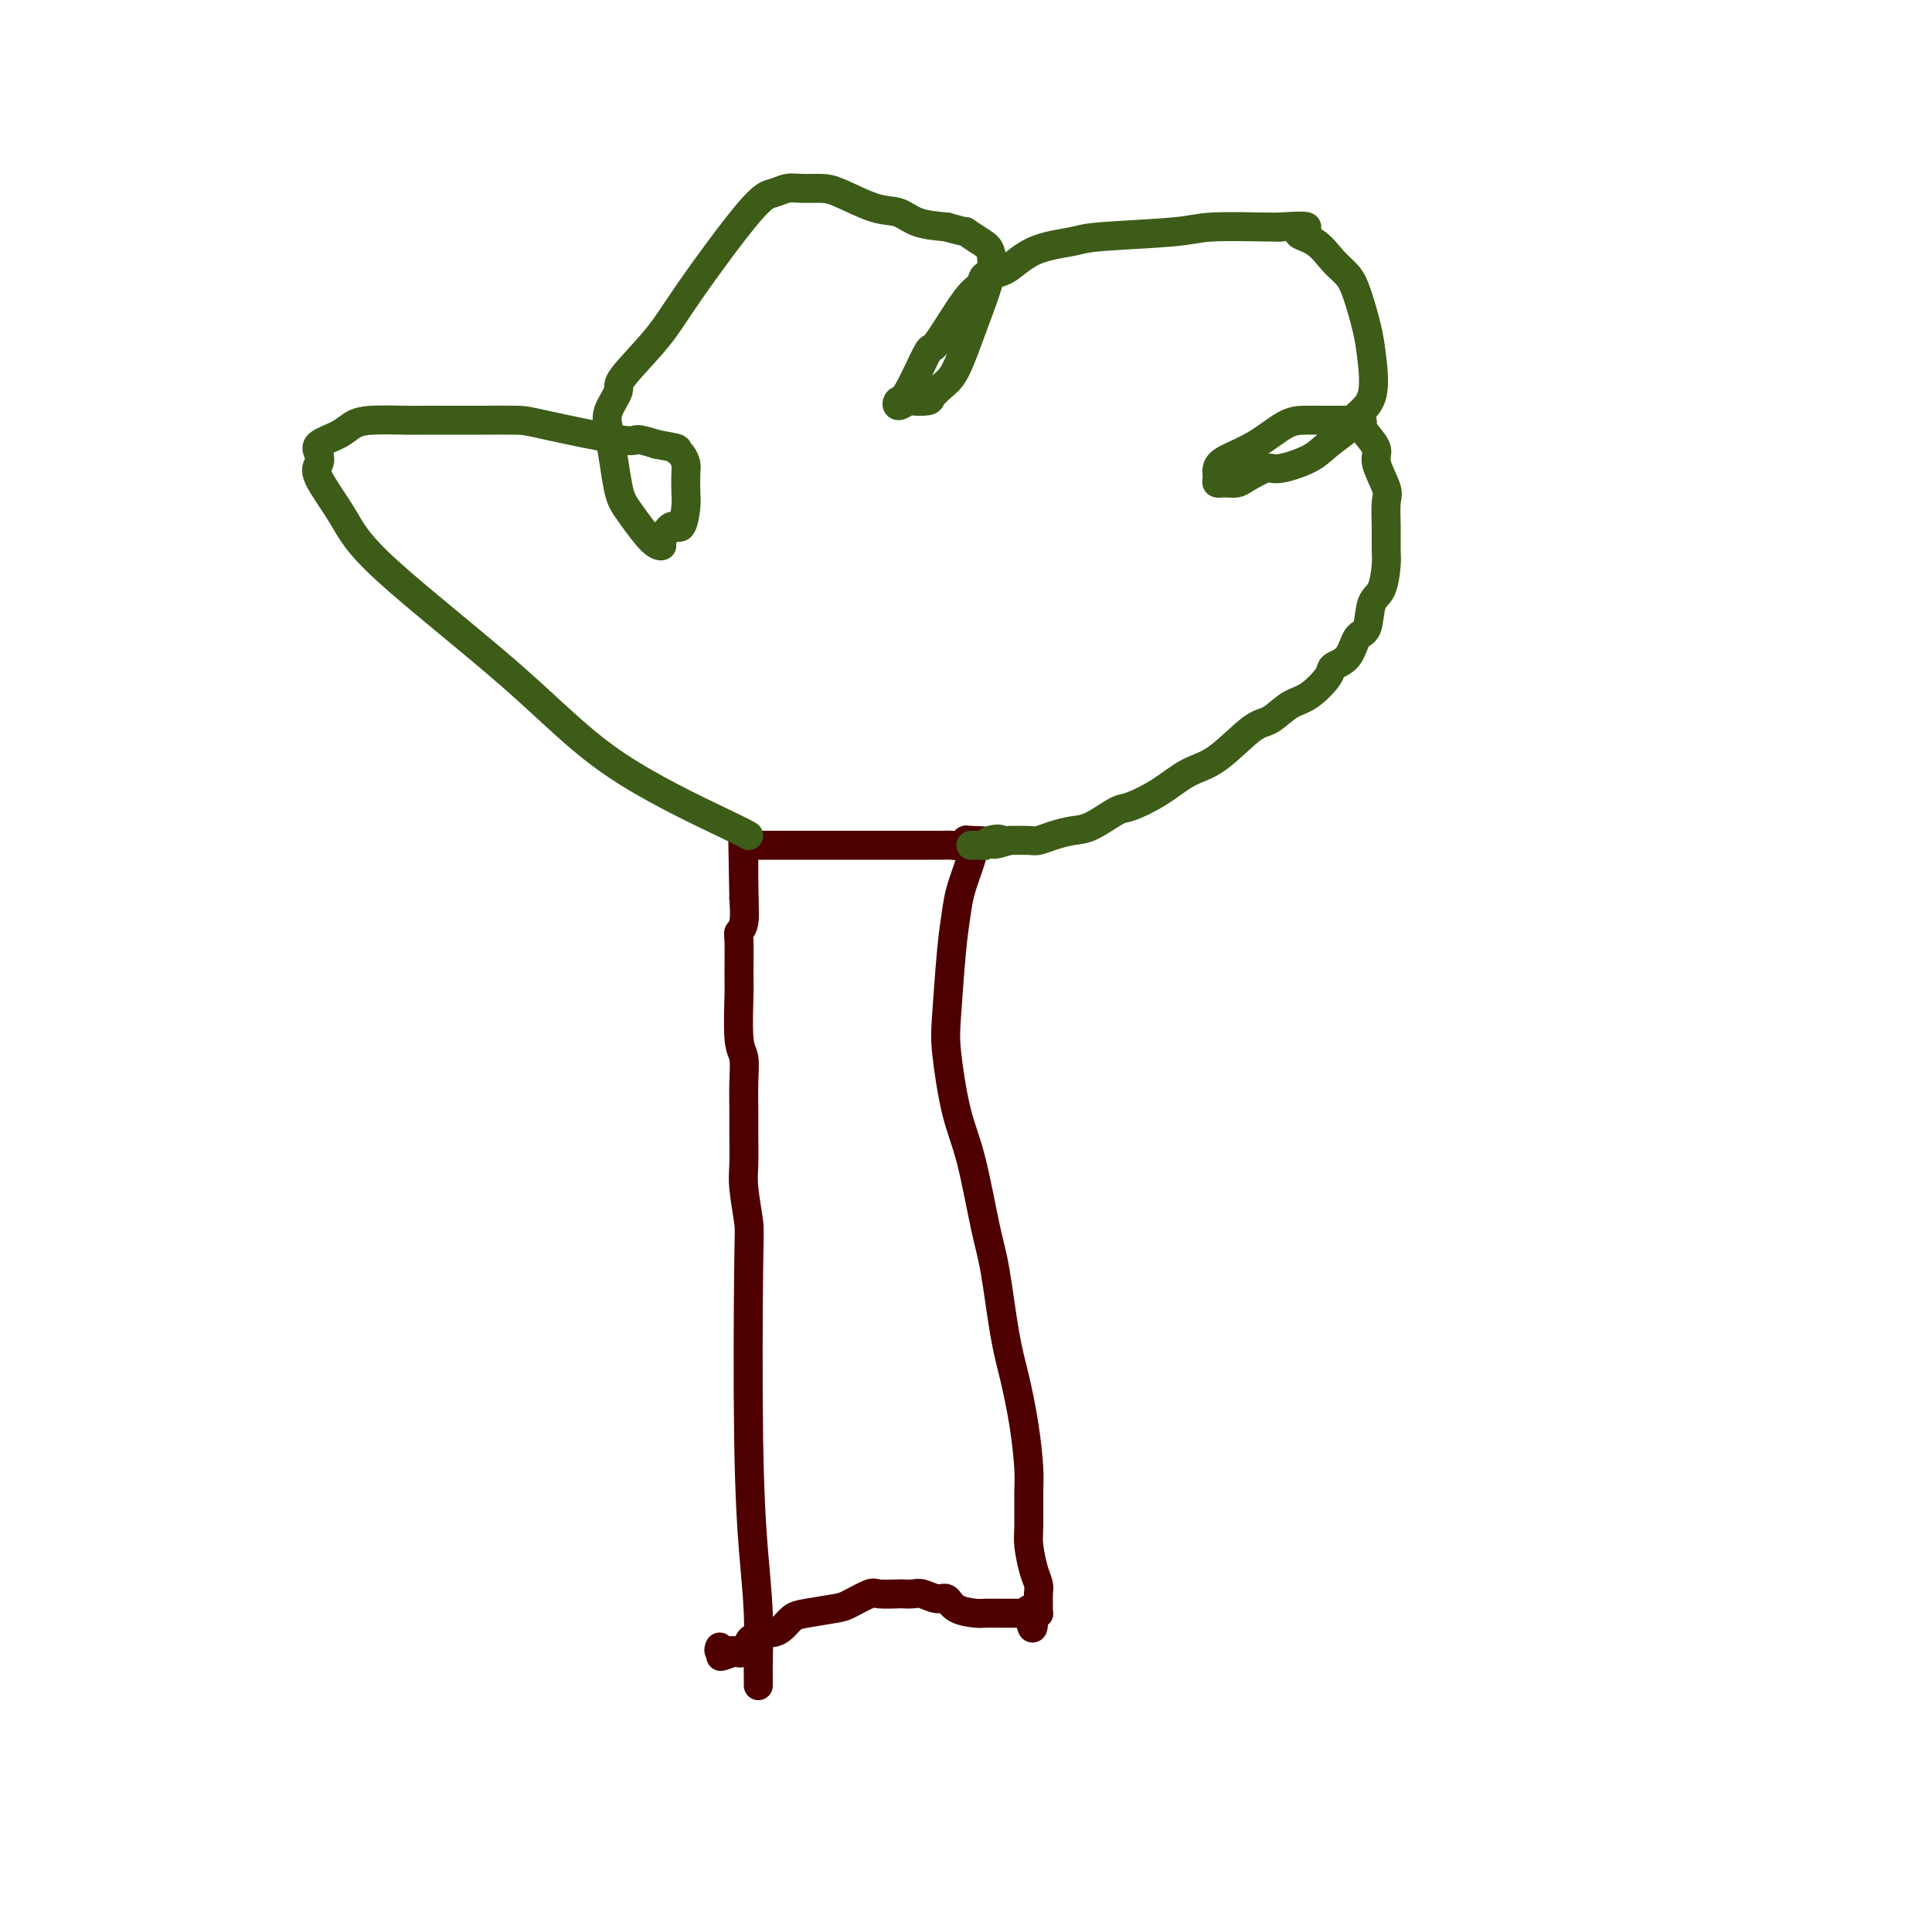 <svg viewBox='0 0 400 400' version='1.1' xmlns='http://www.w3.org/2000/svg' xmlns:xlink='http://www.w3.org/1999/xlink'><g fill='none' stroke='#4E0000' stroke-width='6' stroke-linecap='round' stroke-linejoin='round'><path d='M157,349c0.006,-0.734 0.012,-1.469 0,-2c-0.012,-0.531 -0.042,-0.860 0,-3c0.042,-2.140 0.156,-6.092 0,-10c-0.156,-3.908 -0.581,-7.774 -1,-13c-0.419,-5.226 -0.830,-11.813 -1,-23c-0.170,-11.187 -0.098,-26.974 0,-35c0.098,-8.026 0.223,-8.290 0,-10c-0.223,-1.710 -0.792,-4.865 -1,-7c-0.208,-2.135 -0.055,-3.251 0,-5c0.055,-1.749 0.011,-4.132 0,-6c-0.011,-1.868 0.011,-3.222 0,-5c-0.011,-1.778 -0.056,-3.980 0,-6c0.056,-2.020 0.211,-3.858 0,-5c-0.211,-1.142 -0.790,-1.587 -1,-4c-0.210,-2.413 -0.053,-6.794 0,-9c0.053,-2.206 0.000,-2.238 0,-4c-0.000,-1.762 0.051,-5.256 0,-7c-0.051,-1.744 -0.206,-1.739 0,-2c0.206,-0.261 0.773,-0.789 1,-2c0.227,-1.211 0.113,-3.106 0,-5'/><path d='M154,186c-0.464,-25.577 -0.124,-8.019 0,-2c0.124,6.019 0.033,0.500 0,-2c-0.033,-2.500 -0.009,-1.979 0,-2c0.009,-0.021 0.002,-0.584 0,-1c-0.002,-0.416 -0.001,-0.686 0,-1c0.001,-0.314 0.000,-0.672 0,-1c-0.000,-0.328 -0.000,-0.627 0,-1c0.000,-0.373 0.000,-0.821 0,-1c-0.000,-0.179 -0.000,-0.090 0,0'/><path d='M155,175c-0.068,-0.000 -0.137,-0.000 0,0c0.137,0.000 0.478,0.000 1,0c0.522,-0.000 1.223,-0.000 2,0c0.777,0.000 1.630,0.000 2,0c0.370,-0.000 0.259,-0.000 1,0c0.741,0.000 2.335,0.000 3,0c0.665,-0.000 0.401,-0.000 1,0c0.599,0.000 2.062,0.000 3,0c0.938,-0.000 1.353,-0.000 2,0c0.647,0.000 1.527,0.000 2,0c0.473,-0.000 0.540,-0.000 1,0c0.460,0.000 1.315,0.000 2,0c0.685,-0.000 1.202,-0.000 2,0c0.798,0.000 1.878,0.000 3,0c1.122,-0.000 2.288,-0.000 3,0c0.712,0.000 0.971,0.000 2,0c1.029,-0.000 2.828,-0.000 4,0c1.172,0.000 1.718,0.001 2,0c0.282,-0.001 0.300,-0.004 1,0c0.700,0.004 2.082,0.015 3,0c0.918,-0.015 1.373,-0.057 2,0c0.627,0.057 1.426,0.211 2,0c0.574,-0.211 0.924,-0.788 1,-1c0.076,-0.212 -0.121,-0.061 0,0c0.121,0.061 0.561,0.030 1,0'/><path d='M201,174c7.124,0.099 1.934,0.846 0,1c-1.934,0.154 -0.612,-0.284 0,0c0.612,0.284 0.514,1.289 0,3c-0.514,1.711 -1.446,4.127 -2,6c-0.554,1.873 -0.732,3.202 -1,5c-0.268,1.798 -0.627,4.065 -1,8c-0.373,3.935 -0.759,9.538 -1,13c-0.241,3.462 -0.335,4.781 0,8c0.335,3.219 1.101,8.337 2,12c0.899,3.663 1.931,5.872 3,10c1.069,4.128 2.174,10.176 3,14c0.826,3.824 1.374,5.426 2,9c0.626,3.574 1.331,9.120 2,13c0.669,3.880 1.304,6.093 2,9c0.696,2.907 1.454,6.509 2,10c0.546,3.491 0.881,6.871 1,9c0.119,2.129 0.022,3.007 0,5c-0.022,1.993 0.033,5.100 0,7c-0.033,1.900 -0.152,2.593 0,4c0.152,1.407 0.577,3.529 1,5c0.423,1.471 0.845,2.293 1,3c0.155,0.707 0.042,1.300 0,2c-0.042,0.700 -0.014,1.508 0,2c0.014,0.492 0.014,0.668 0,1c-0.014,0.332 -0.042,0.820 0,1c0.042,0.180 0.155,0.051 0,0c-0.155,-0.051 -0.577,-0.026 -1,0'/><path d='M214,334c0.070,6.033 -0.753,1.617 -1,0c-0.247,-1.617 0.084,-0.433 0,0c-0.084,0.433 -0.583,0.116 -1,0c-0.417,-0.116 -0.754,-0.031 -1,0c-0.246,0.031 -0.402,0.008 -1,0c-0.598,-0.008 -1.639,-0.002 -2,0c-0.361,0.002 -0.044,-0.001 0,0c0.044,0.001 -0.187,0.007 -1,0c-0.813,-0.007 -2.209,-0.025 -3,0c-0.791,0.025 -0.978,0.094 -2,0c-1.022,-0.094 -2.878,-0.351 -4,-1c-1.122,-0.649 -1.509,-1.691 -2,-2c-0.491,-0.309 -1.084,0.113 -2,0c-0.916,-0.113 -2.154,-0.762 -3,-1c-0.846,-0.238 -1.299,-0.066 -2,0c-0.701,0.066 -1.651,0.024 -2,0c-0.349,-0.024 -0.096,-0.032 -1,0c-0.904,0.032 -2.966,0.103 -4,0c-1.034,-0.103 -1.039,-0.379 -2,0c-0.961,0.379 -2.876,1.415 -4,2c-1.124,0.585 -1.456,0.721 -3,1c-1.544,0.279 -4.300,0.701 -6,1c-1.700,0.299 -2.343,0.476 -3,1c-0.657,0.524 -1.328,1.396 -2,2c-0.672,0.604 -1.345,0.940 -2,1c-0.655,0.060 -1.291,-0.155 -2,0c-0.709,0.155 -1.489,0.681 -2,1c-0.511,0.319 -0.753,0.432 -1,1c-0.247,0.568 -0.499,1.591 -1,2c-0.501,0.409 -1.250,0.205 -2,0'/><path d='M152,342c-4.900,1.861 -2.150,0.512 -1,0c1.150,-0.512 0.700,-0.189 0,0c-0.700,0.189 -1.650,0.243 -2,0c-0.350,-0.243 -0.100,-0.784 0,-1c0.100,-0.216 0.050,-0.108 0,0'/></g>
<g fill='none' stroke='#3D5C18' stroke-width='6' stroke-linecap='round' stroke-linejoin='round'><path d='M155,173c-0.487,-0.296 -0.974,-0.592 -6,-3c-5.026,-2.408 -14.591,-6.928 -22,-12c-7.409,-5.072 -12.661,-10.696 -21,-18c-8.339,-7.304 -19.764,-16.289 -26,-22c-6.236,-5.711 -7.282,-8.149 -9,-11c-1.718,-2.851 -4.108,-6.115 -5,-8c-0.892,-1.885 -0.286,-2.393 0,-3c0.286,-0.607 0.253,-1.315 0,-2c-0.253,-0.685 -0.727,-1.346 0,-2c0.727,-0.654 2.655,-1.300 4,-2c1.345,-0.700 2.107,-1.456 3,-2c0.893,-0.544 1.919,-0.878 4,-1c2.081,-0.122 5.219,-0.033 7,0c1.781,0.033 2.205,0.010 4,0c1.795,-0.010 4.961,-0.005 7,0c2.039,0.005 2.950,0.011 5,0c2.050,-0.011 5.240,-0.039 7,0c1.760,0.039 2.090,0.144 6,1c3.910,0.856 11.399,2.461 15,3c3.601,0.539 3.315,0.011 4,0c0.685,-0.011 2.343,0.494 4,1'/><path d='M136,92c5.348,0.967 4.217,0.885 4,1c-0.217,0.115 0.478,0.426 1,1c0.522,0.574 0.870,1.409 1,2c0.130,0.591 0.044,0.936 0,2c-0.044,1.064 -0.044,2.845 0,4c0.044,1.155 0.132,1.682 0,3c-0.132,1.318 -0.484,3.425 -1,4c-0.516,0.575 -1.195,-0.384 -2,0c-0.805,0.384 -1.735,2.111 -2,3c-0.265,0.889 0.136,0.939 0,1c-0.136,0.061 -0.810,0.132 -2,-1c-1.190,-1.132 -2.896,-3.468 -4,-5c-1.104,-1.532 -1.604,-2.260 -2,-3c-0.396,-0.740 -0.686,-1.490 -1,-3c-0.314,-1.510 -0.650,-3.779 -1,-6c-0.350,-2.221 -0.712,-4.395 -1,-6c-0.288,-1.605 -0.500,-2.641 0,-4c0.500,-1.359 1.712,-3.040 2,-4c0.288,-0.960 -0.349,-1.198 1,-3c1.349,-1.802 4.682,-5.166 7,-8c2.318,-2.834 3.620,-5.138 7,-10c3.380,-4.862 8.838,-12.284 12,-16c3.162,-3.716 4.030,-3.727 5,-4c0.970,-0.273 2.044,-0.809 3,-1c0.956,-0.191 1.796,-0.039 3,0c1.204,0.039 2.774,-0.035 4,0c1.226,0.035 2.107,0.181 4,1c1.893,0.819 4.796,2.312 7,3c2.204,0.688 3.709,0.570 5,1c1.291,0.430 2.369,1.409 4,2c1.631,0.591 3.816,0.796 6,1'/><path d='M196,47c4.776,1.362 3.716,0.766 4,1c0.284,0.234 1.913,1.297 3,2c1.087,0.703 1.634,1.046 2,2c0.366,0.954 0.551,2.521 0,5c-0.551,2.479 -1.840,5.872 -3,9c-1.160,3.128 -2.193,5.991 -3,8c-0.807,2.009 -1.390,3.166 -2,4c-0.610,0.834 -1.247,1.347 -2,2c-0.753,0.653 -1.620,1.448 -2,2c-0.380,0.552 -0.271,0.862 -1,1c-0.729,0.138 -2.297,0.104 -3,0c-0.703,-0.104 -0.542,-0.279 -1,0c-0.458,0.279 -1.536,1.011 -2,1c-0.464,-0.011 -0.315,-0.767 0,-1c0.315,-0.233 0.796,0.055 2,-2c1.204,-2.055 3.133,-6.453 4,-8c0.867,-1.547 0.674,-0.243 2,-2c1.326,-1.757 4.171,-6.575 6,-9c1.829,-2.425 2.644,-2.457 3,-3c0.356,-0.543 0.254,-1.599 1,-2c0.746,-0.401 2.338,-0.149 4,-1c1.662,-0.851 3.392,-2.806 6,-4c2.608,-1.194 6.093,-1.626 8,-2c1.907,-0.374 2.238,-0.689 6,-1c3.762,-0.311 10.957,-0.620 15,-1c4.043,-0.380 4.935,-0.833 8,-1c3.065,-0.167 8.304,-0.048 11,0c2.696,0.048 2.848,0.024 3,0'/><path d='M265,47c8.667,-0.614 4.836,0.352 4,1c-0.836,0.648 1.324,0.977 3,2c1.676,1.023 2.869,2.741 4,4c1.131,1.259 2.201,2.059 3,3c0.799,0.941 1.327,2.024 2,4c0.673,1.976 1.491,4.845 2,7c0.509,2.155 0.709,3.595 1,6c0.291,2.405 0.675,5.774 0,8c-0.675,2.226 -2.408,3.308 -3,4c-0.592,0.692 -0.043,0.993 -1,2c-0.957,1.007 -3.419,2.721 -5,4c-1.581,1.279 -2.282,2.122 -4,3c-1.718,0.878 -4.453,1.790 -6,2c-1.547,0.210 -1.907,-0.284 -3,0c-1.093,0.284 -2.919,1.344 -4,2c-1.081,0.656 -1.418,0.908 -2,1c-0.582,0.092 -1.410,0.022 -2,0c-0.590,-0.022 -0.944,0.002 -1,0c-0.056,-0.002 0.184,-0.030 0,0c-0.184,0.030 -0.792,0.120 -1,0c-0.208,-0.120 -0.016,-0.449 0,-1c0.016,-0.551 -0.145,-1.325 0,-2c0.145,-0.675 0.596,-1.253 2,-2c1.404,-0.747 3.762,-1.664 6,-3c2.238,-1.336 4.357,-3.090 6,-4c1.643,-0.910 2.810,-0.976 4,-1c1.190,-0.024 2.402,-0.006 3,0c0.598,0.006 0.583,0.002 1,0c0.417,-0.002 1.266,-0.000 2,0c0.734,0.000 1.353,0.000 2,0c0.647,-0.000 1.324,-0.000 2,0'/><path d='M280,87c2.593,-0.009 2.075,0.470 2,1c-0.075,0.530 0.291,1.112 1,2c0.709,0.888 1.759,2.080 2,3c0.241,0.920 -0.328,1.566 0,3c0.328,1.434 1.552,3.655 2,5c0.448,1.345 0.118,1.813 0,3c-0.118,1.187 -0.025,3.091 0,5c0.025,1.909 -0.020,3.822 0,5c0.020,1.178 0.104,1.622 0,3c-0.104,1.378 -0.397,3.689 -1,5c-0.603,1.311 -1.518,1.622 -2,3c-0.482,1.378 -0.532,3.823 -1,5c-0.468,1.177 -1.353,1.086 -2,2c-0.647,0.914 -1.057,2.834 -2,4c-0.943,1.166 -2.419,1.577 -3,2c-0.581,0.423 -0.266,0.858 -1,2c-0.734,1.142 -2.516,2.992 -4,4c-1.484,1.008 -2.671,1.174 -4,2c-1.329,0.826 -2.800,2.310 -4,3c-1.200,0.690 -2.128,0.584 -4,2c-1.872,1.416 -4.687,4.352 -7,6c-2.313,1.648 -4.124,2.007 -6,3c-1.876,0.993 -3.817,2.619 -6,4c-2.183,1.381 -4.608,2.516 -6,3c-1.392,0.484 -1.753,0.315 -3,1c-1.247,0.685 -3.382,2.222 -5,3c-1.618,0.778 -2.718,0.797 -4,1c-1.282,0.203 -2.746,0.591 -4,1c-1.254,0.409 -2.299,0.841 -3,1c-0.701,0.159 -1.057,0.045 -2,0c-0.943,-0.045 -2.471,-0.023 -4,0'/><path d='M209,174c-5.140,1.563 -2.490,0.471 -2,0c0.490,-0.471 -1.179,-0.322 -2,0c-0.821,0.322 -0.795,0.818 -1,1c-0.205,0.182 -0.643,0.049 -1,0c-0.357,-0.049 -0.635,-0.013 -1,0c-0.365,0.013 -0.819,0.004 -1,0c-0.181,-0.004 -0.091,-0.002 0,0'/></g>
</svg>